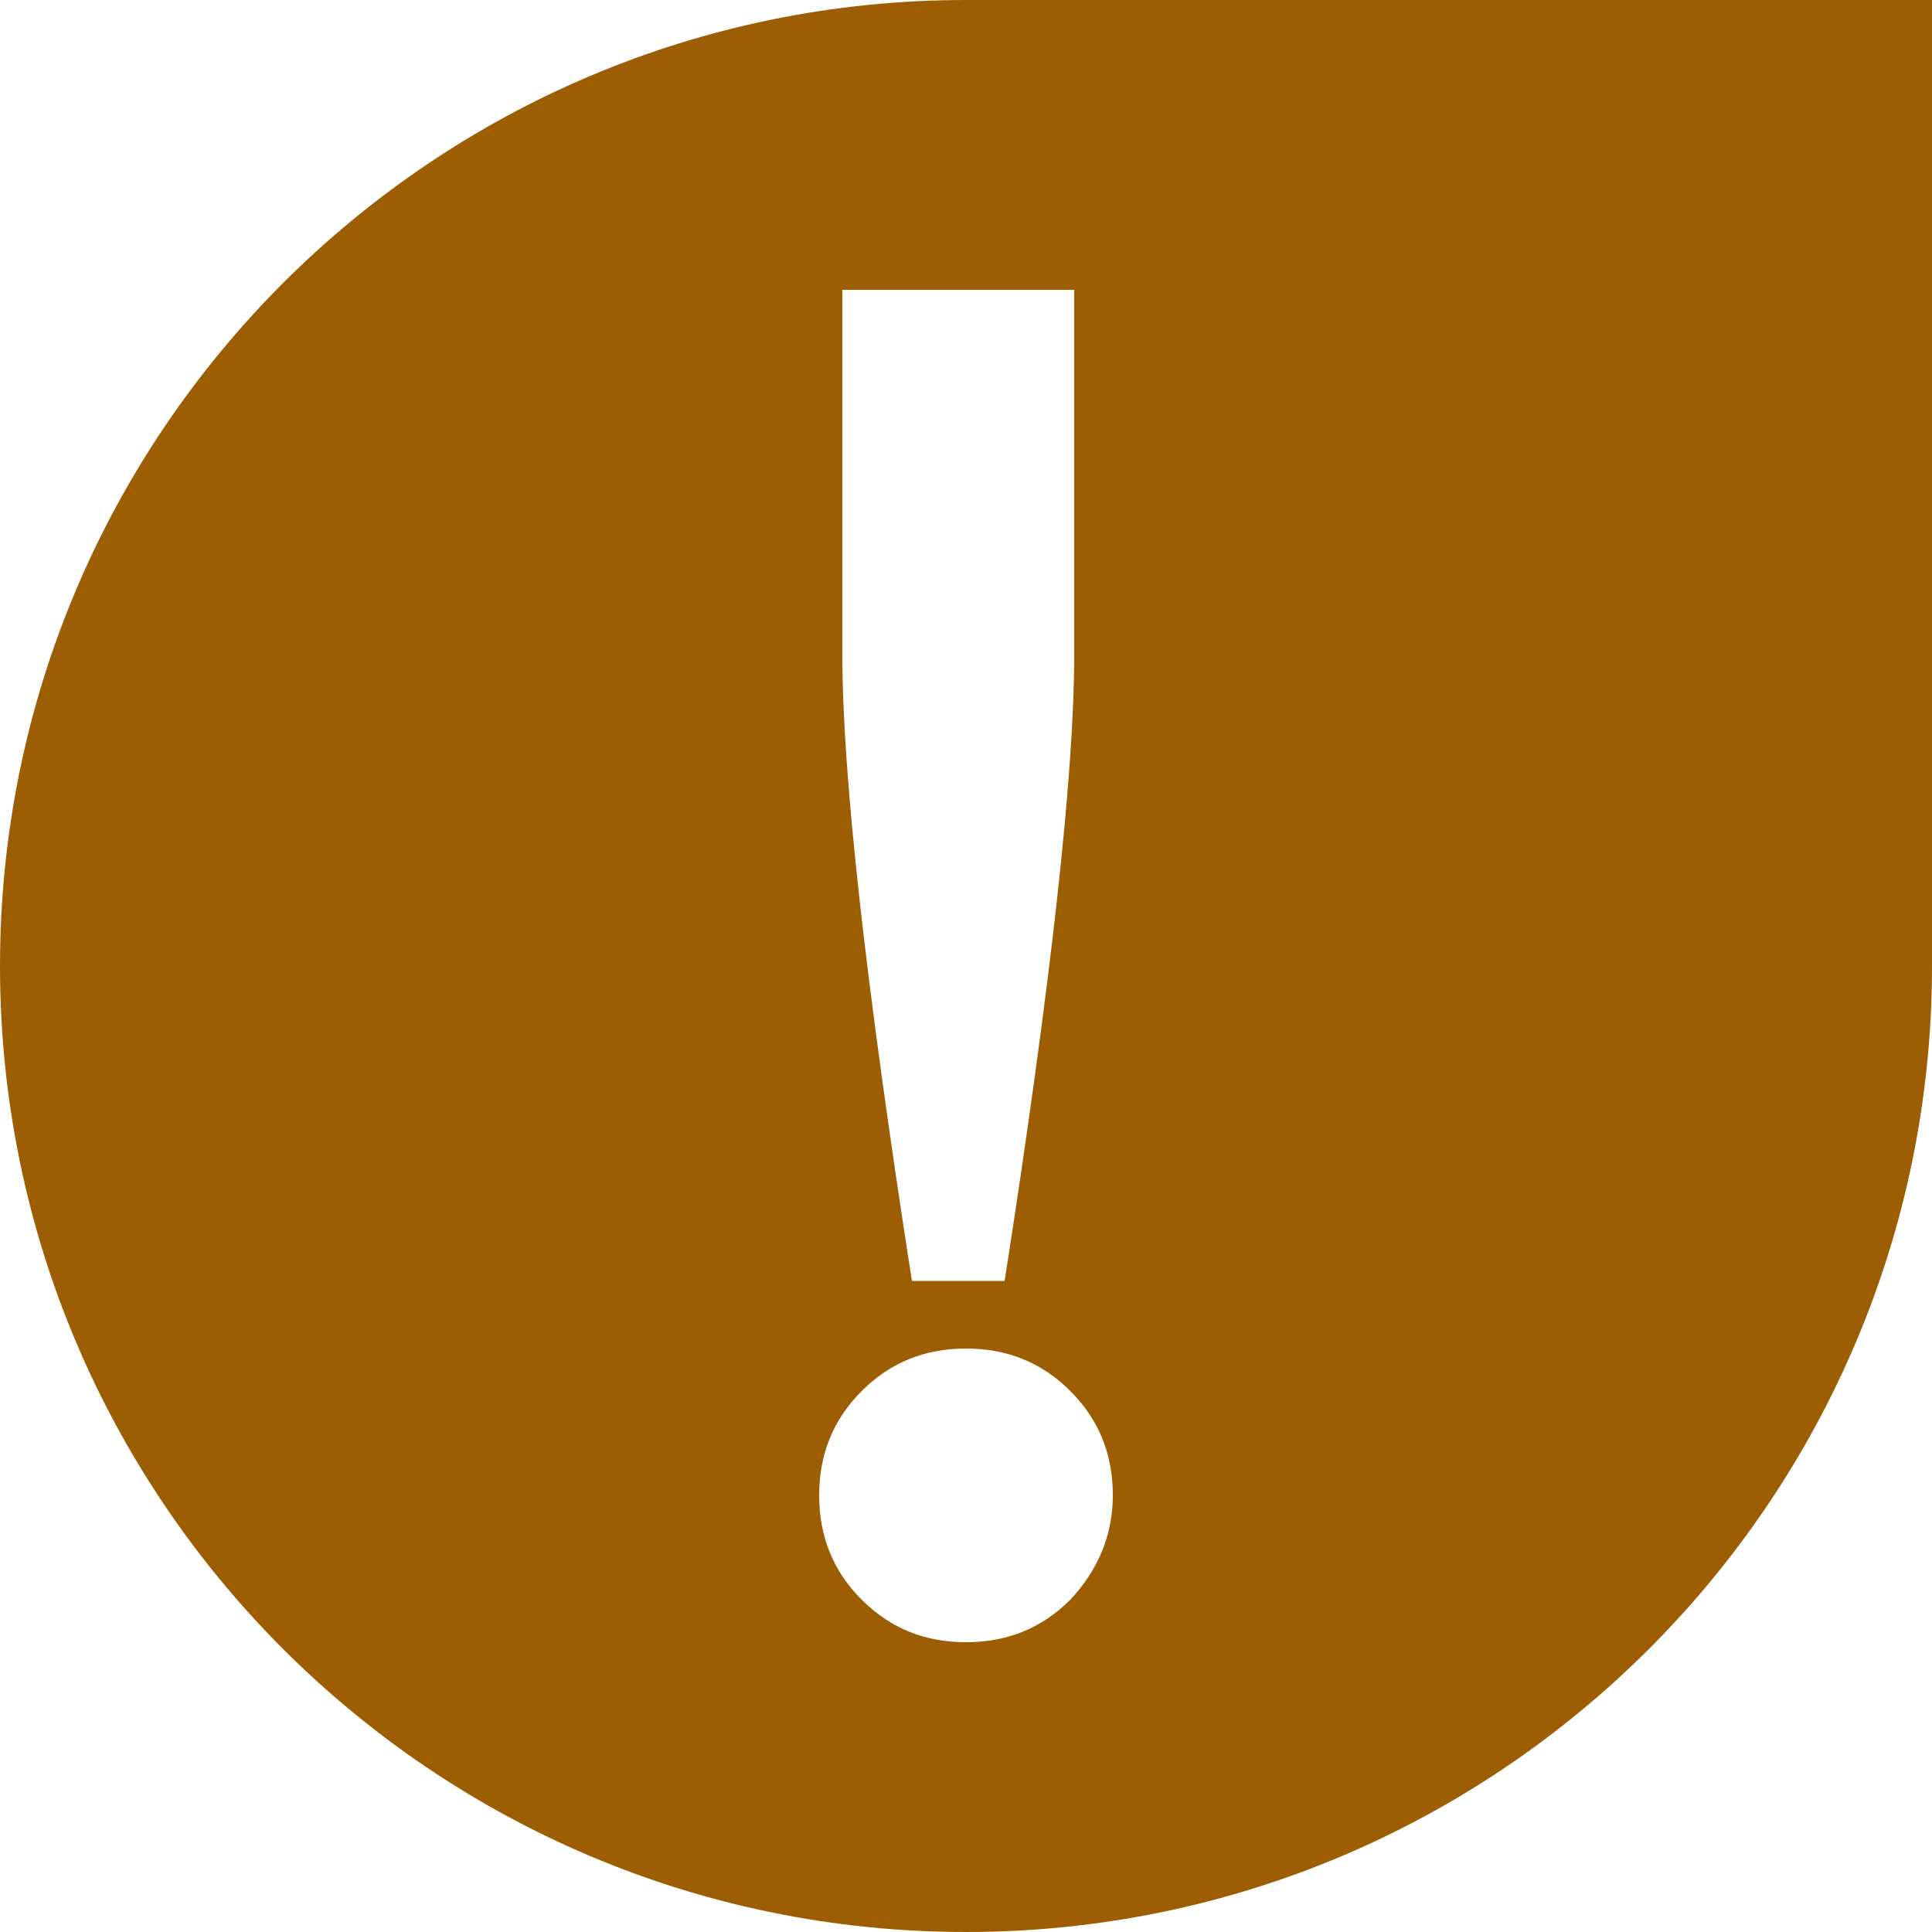 <?xml version="1.0"?>
<svg xmlns="http://www.w3.org/2000/svg" width="100px" height="100px" enable-background="new 0 0 100 100" version="1.1" viewBox="0 0 100 100" xml:space="preserve">
<g display="none">
	<path d="m165.2 115.6c0 6.6-5.4 12-12 12h-202.6c-6.6 0-12-5.4-12-12v-131.2c0-6.6 5.4-12 12-12h202.5c6.6 0 12 5.4 12 12v131.2z" display="inline" fill="#D9D9D9"/>
</g>
<g fill="#9d5e03">
	<g fill="#9d5e03">
		<path d="m100 0h-50c-27.6 0-50 22.4-50 50s22.4 50 50 50 50-22.4 50-50v-50zm-56.4 15h12v18.9c0 6.2-1.2 17-3.6 32.4h-4.8c-2.4-15.4-3.6-26.2-3.6-32.4v-18.9zm11.8 67.8c-1.5 1.5-3.3 2.2-5.4 2.2s-3.9-0.7-5.4-2.2-2.2-3.3-2.2-5.4 0.7-3.9 2.2-5.4 3.3-2.2 5.4-2.2 3.9 0.7 5.4 2.2 2.2 3.3 2.2 5.4-0.8 3.9-2.2 5.4z" fill="#9d5e03"/>
	</g>
</g>
</svg>
